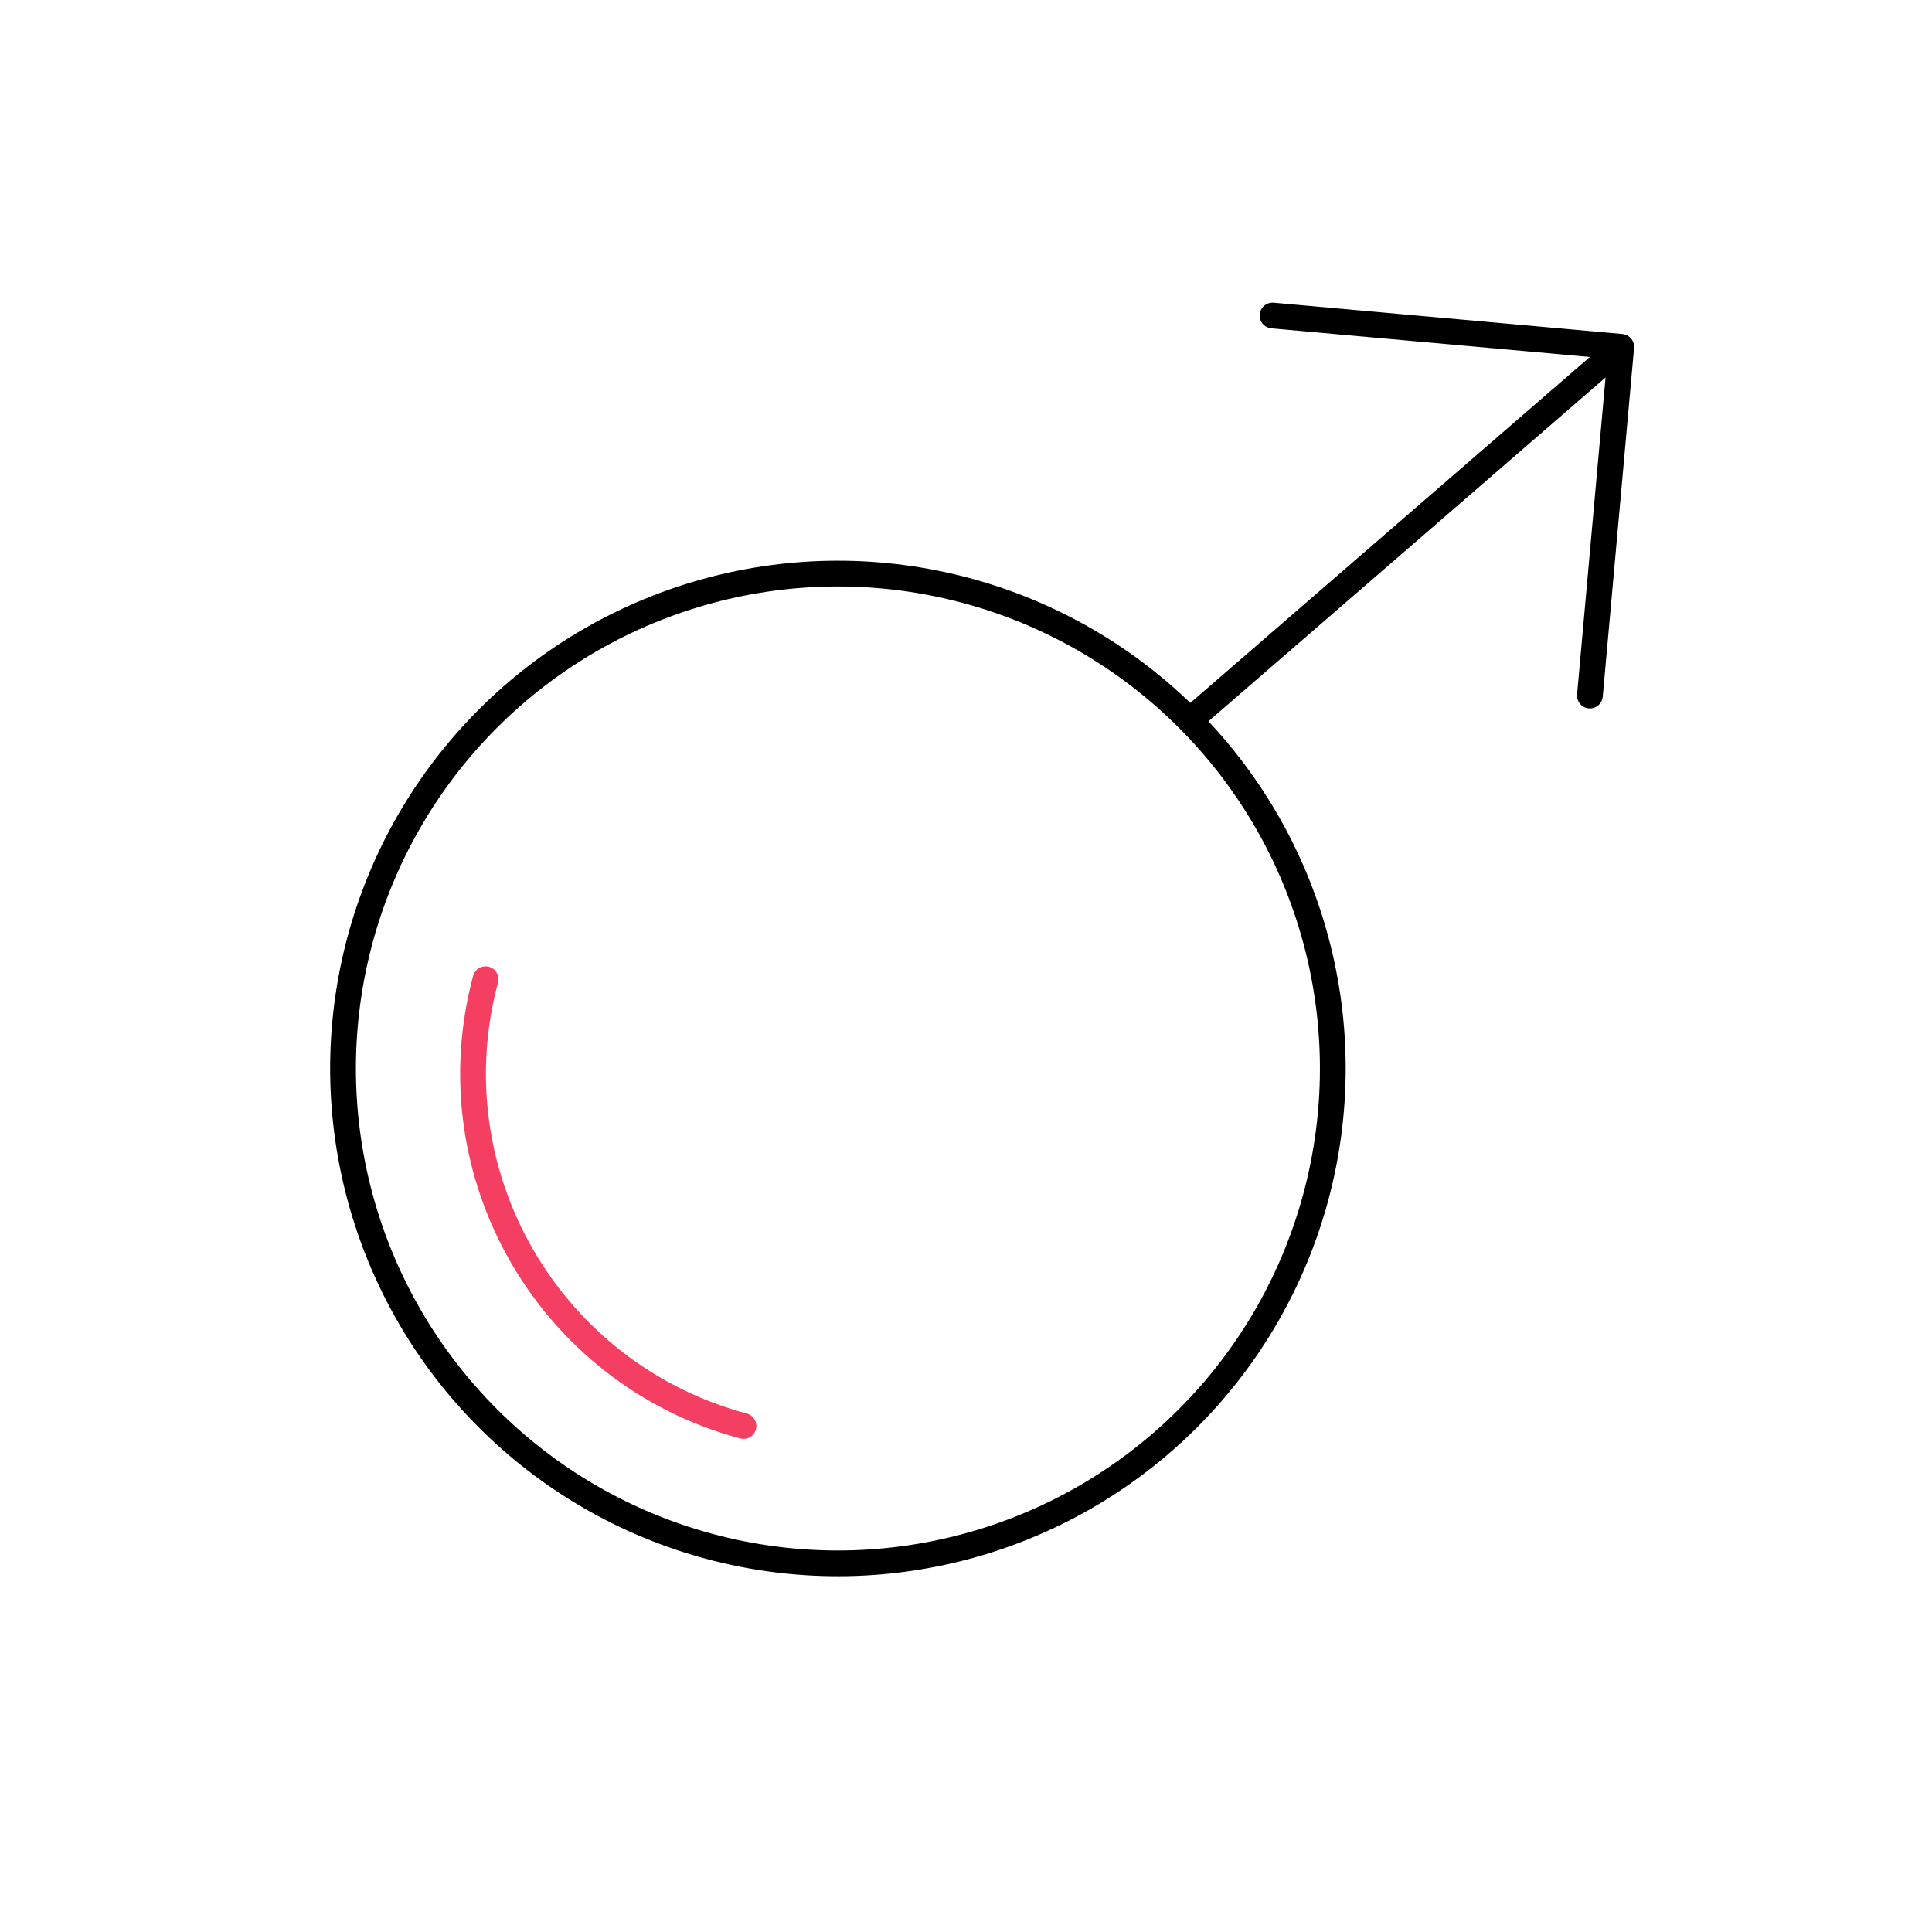 <svg width="75" height="75" viewBox="0 0 75 75" fill="none" xmlns="http://www.w3.org/2000/svg">
<circle cx="32.528" cy="41.478" r="19.211" transform="rotate(-75 32.528 41.478)" stroke="black"/>
<path d="M28.863 55.357C21.308 53.333 16.825 45.568 18.849 38.013" stroke="#F43F62" stroke-linecap="round" stroke-linejoin="round"/>
<path d="M46.457 27.733L62.936 13.465M62.936 13.465L49.4 12.249M62.936 13.465L61.72 27.001" stroke="black" stroke-linecap="round" stroke-linejoin="round"/>
</svg>
